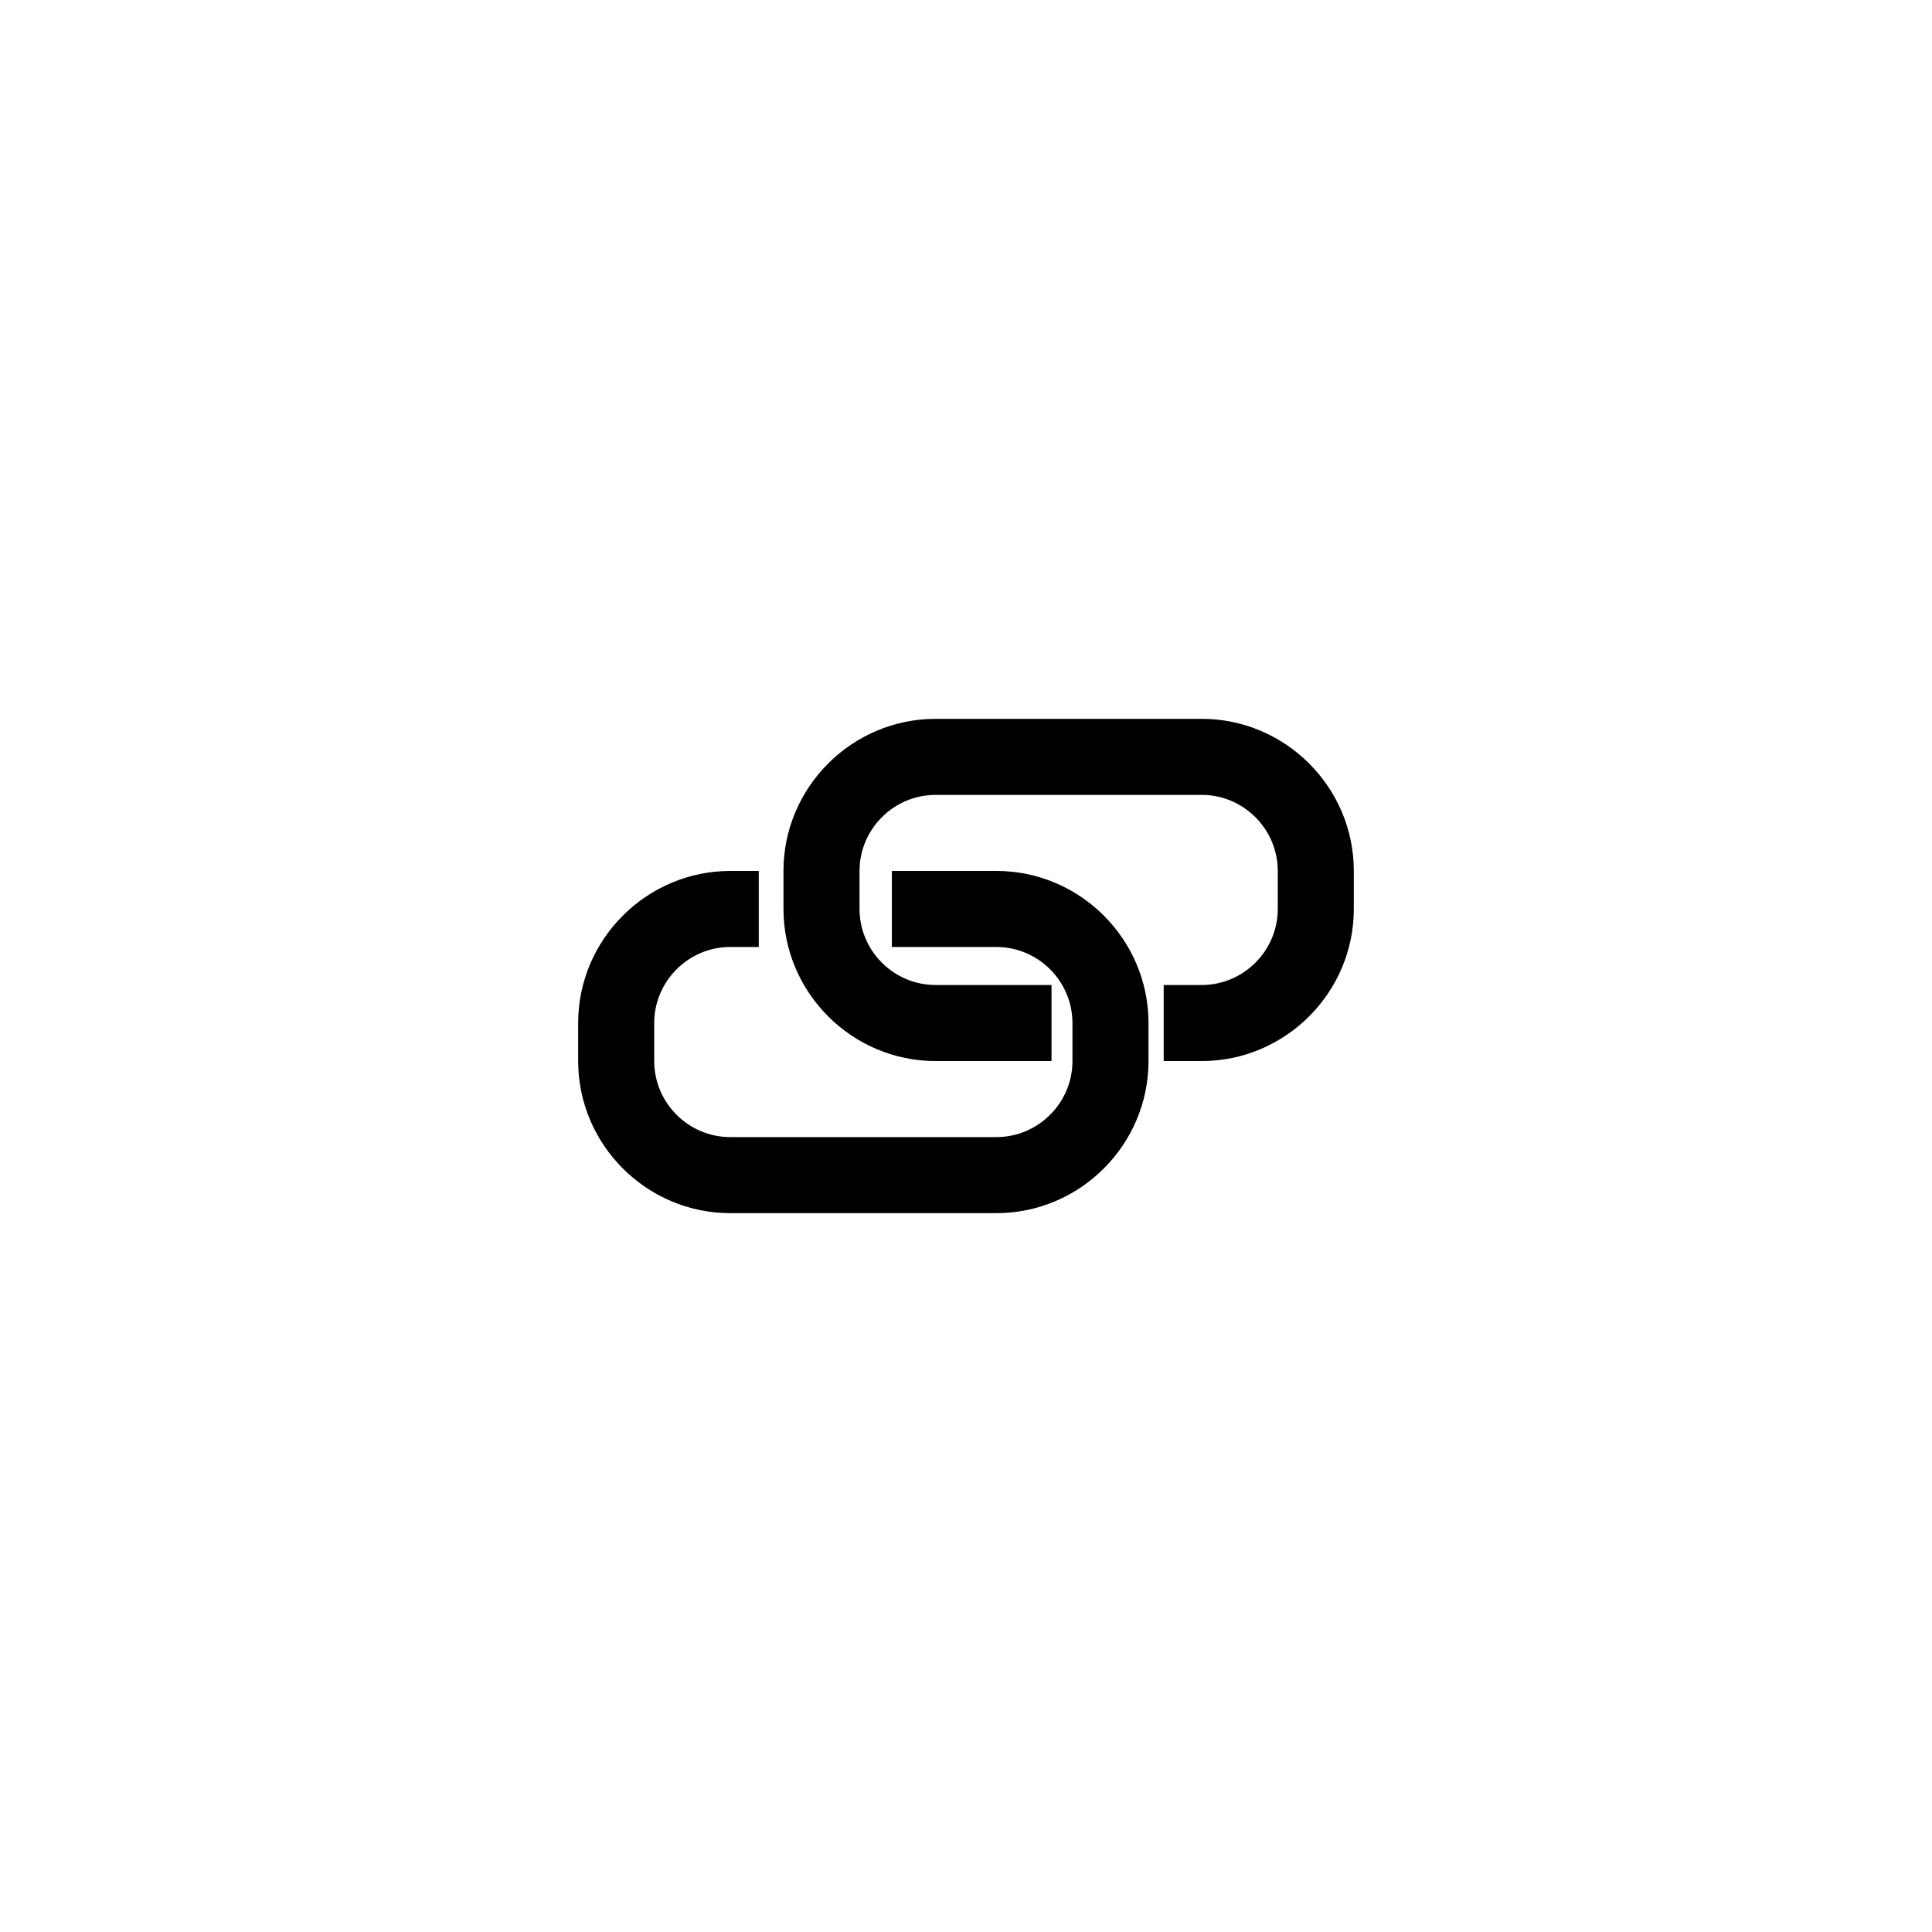 <?xml version="1.0" encoding="UTF-8"?>
<!-- The Best Svg Icon site in the world: iconSvg.co, Visit us! https://iconsvg.co -->
<svg fill="#000000" width="800px" height="800px" version="1.1" viewBox="144 144 512 512" xmlns="http://www.w3.org/2000/svg">
 <g>
  <path d="m408.06 374.81h-27.711v20.152h27.711c11.082 0 20.152 9.07 20.152 20.152v10.078c0 11.082-9.07 20.152-20.152 20.152h-70.535c-11.082 0-20.152-9.07-20.152-20.152v-10.078c0-11.082 9.07-20.152 20.152-20.152h7.559v-20.152h-7.559c-22.168 0-40.305 18.137-40.305 40.305v10.078c0 22.168 18.137 40.305 40.305 40.305h70.535c22.168 0 40.305-18.137 40.305-40.305v-10.078c0-22.168-18.137-40.305-40.305-40.305z"/>
  <path d="m462.47 334.5h-70.535c-22.168 0-40.305 18.137-40.305 40.305v10.078c0 22.168 18.137 40.305 40.305 40.305h30.73v-20.152h-30.73c-11.082 0-20.152-9.07-20.152-20.152v-10.078c0-11.082 9.07-20.152 20.152-20.152h70.535c11.082 0 20.152 9.07 20.152 20.152v10.078c0 11.082-9.07 20.152-20.152 20.152h-10.078v20.152h10.078c22.168 0 40.305-18.137 40.305-40.305v-10.078c0-22.168-18.141-40.305-40.305-40.305z"/>
 </g>
</svg>
